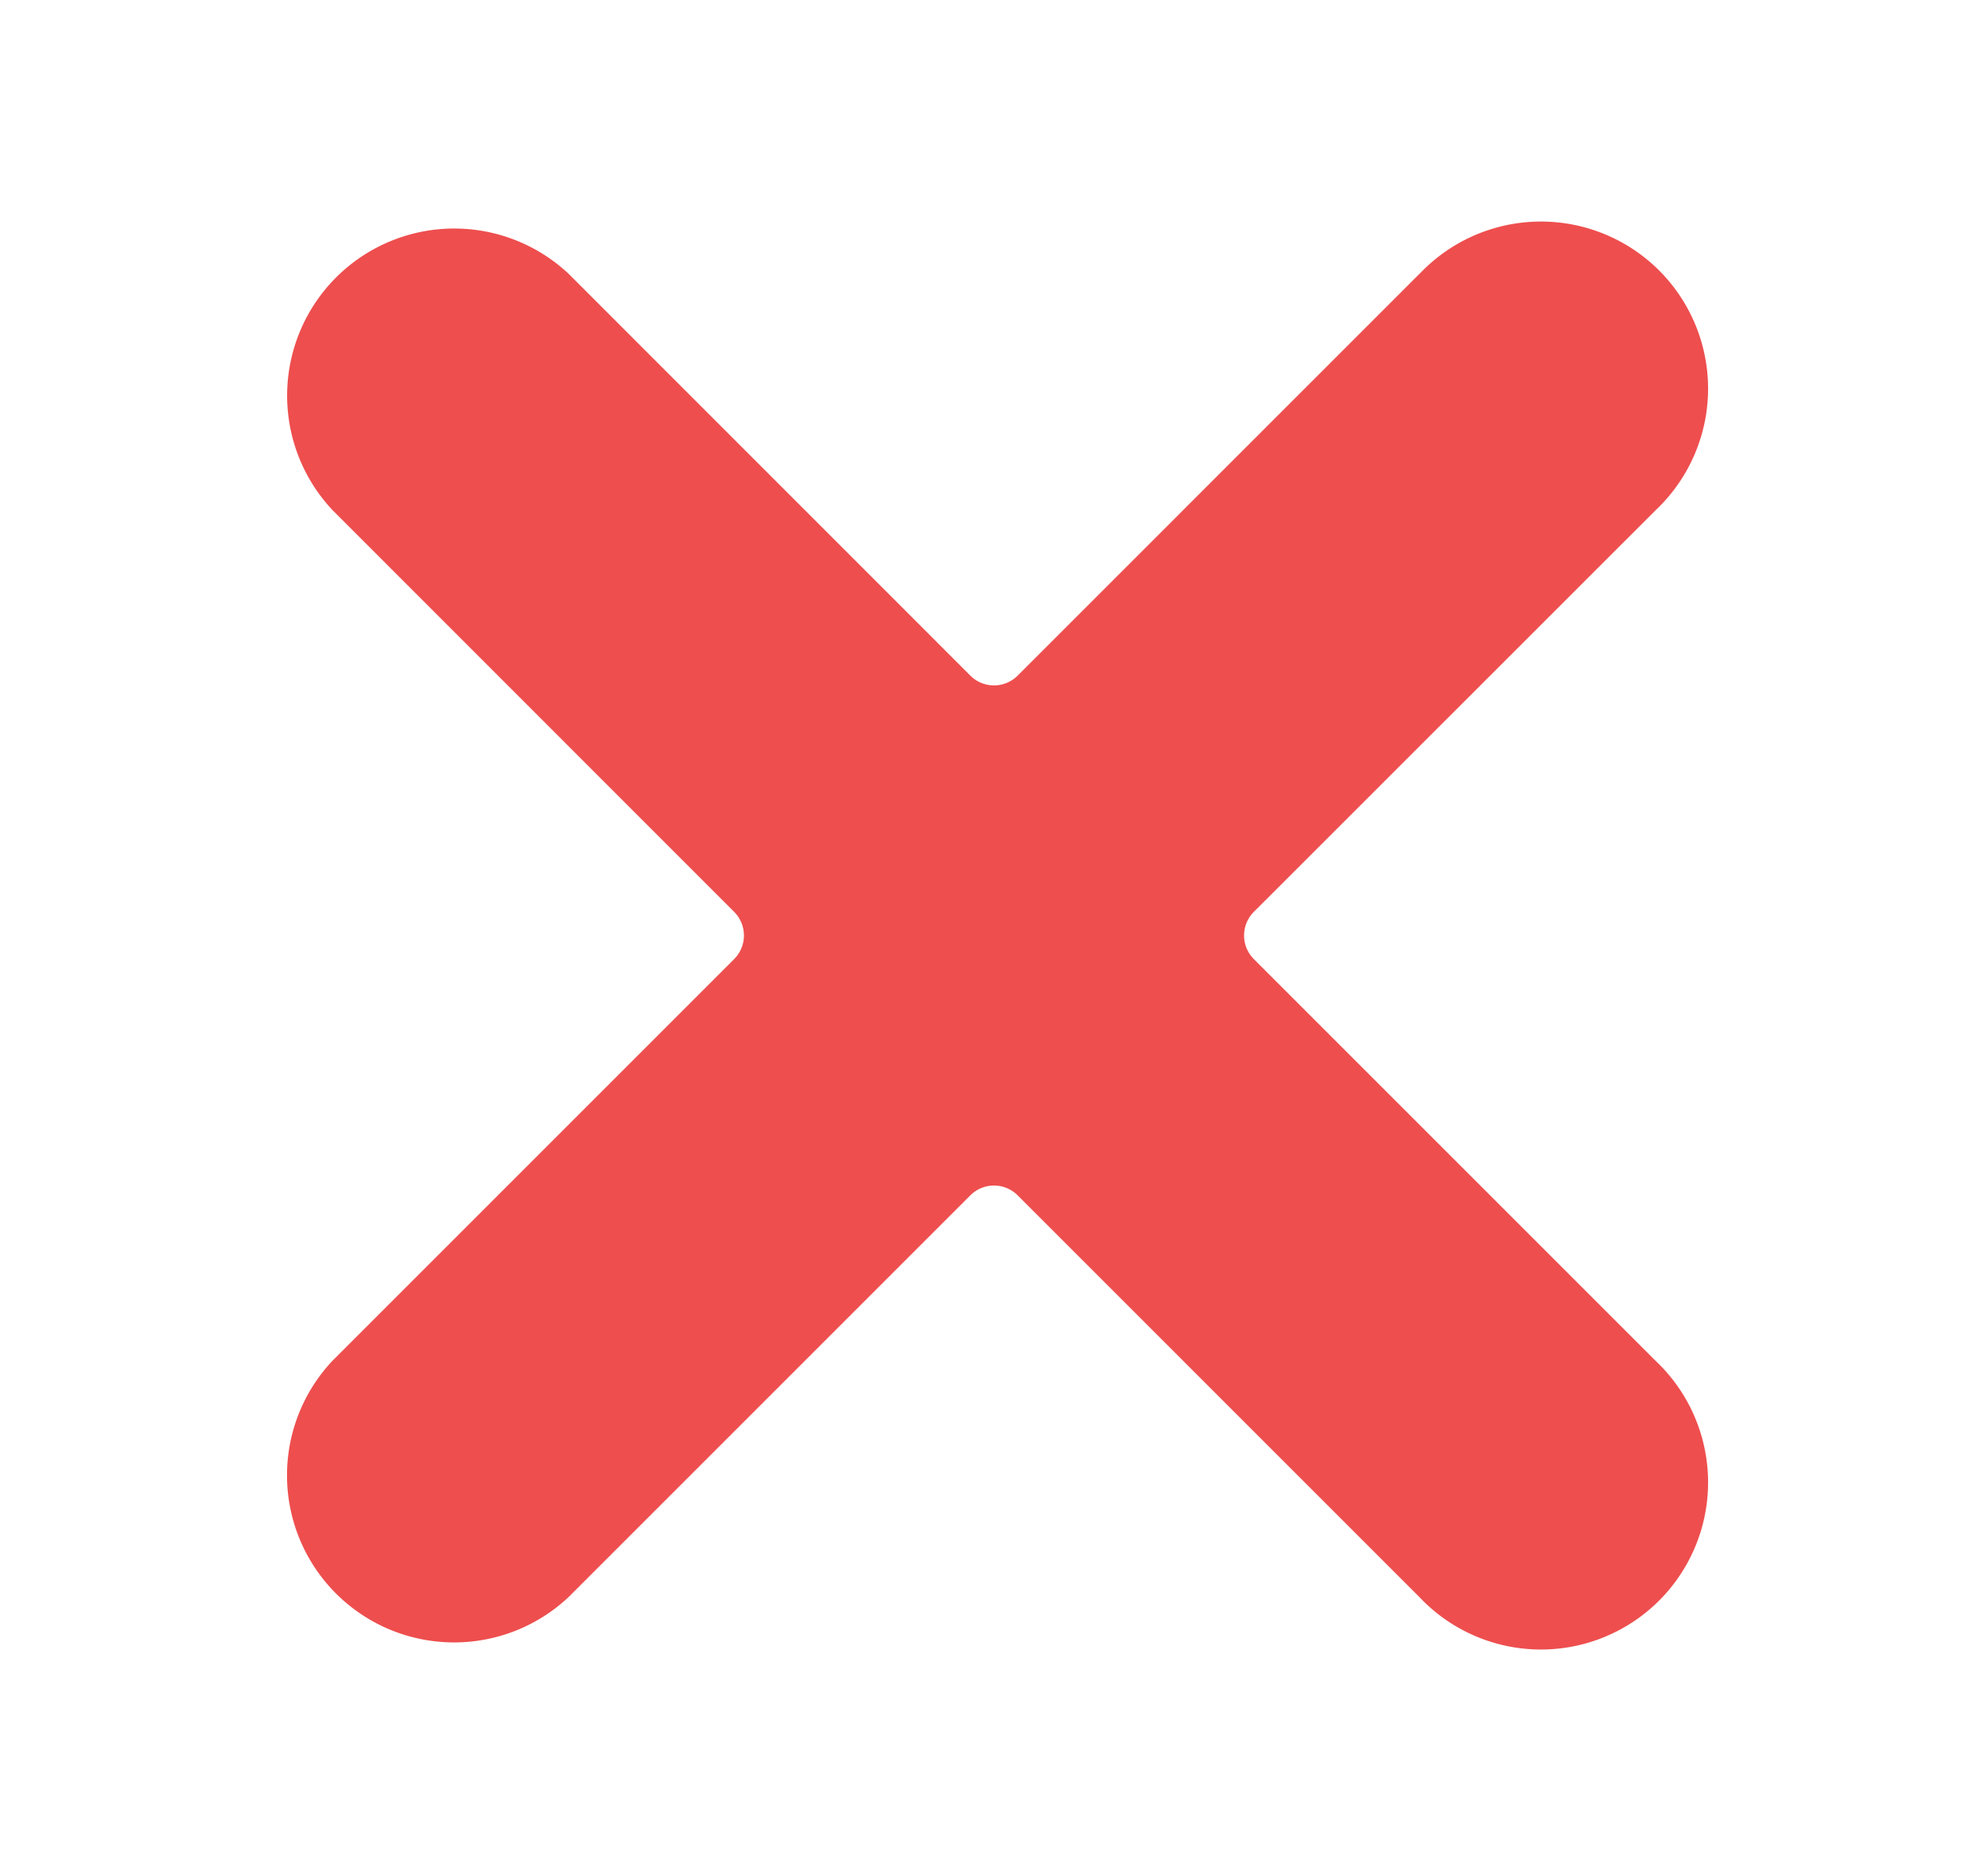 <svg width="17" height="16" fill="none" xmlns="http://www.w3.org/2000/svg"><path d="M12.137 2.343L8.702 5.778a.286.286 0 01-.404 0L4.864 2.343a1.429 1.429 0 00-2.02 2.02l3.434 3.435a.286.286 0 010 .404l-3.435 3.435a1.429 1.429 0 002.02 2.02l3.435-3.435a.286.286 0 01.404 0l3.435 3.435a1.429 1.429 0 102.02-2.02l-3.435-3.435a.286.286 0 010-.404l3.435-3.434a1.429 1.429 0 10-2.02-2.02z" fill="#EE4E4E"/></svg>